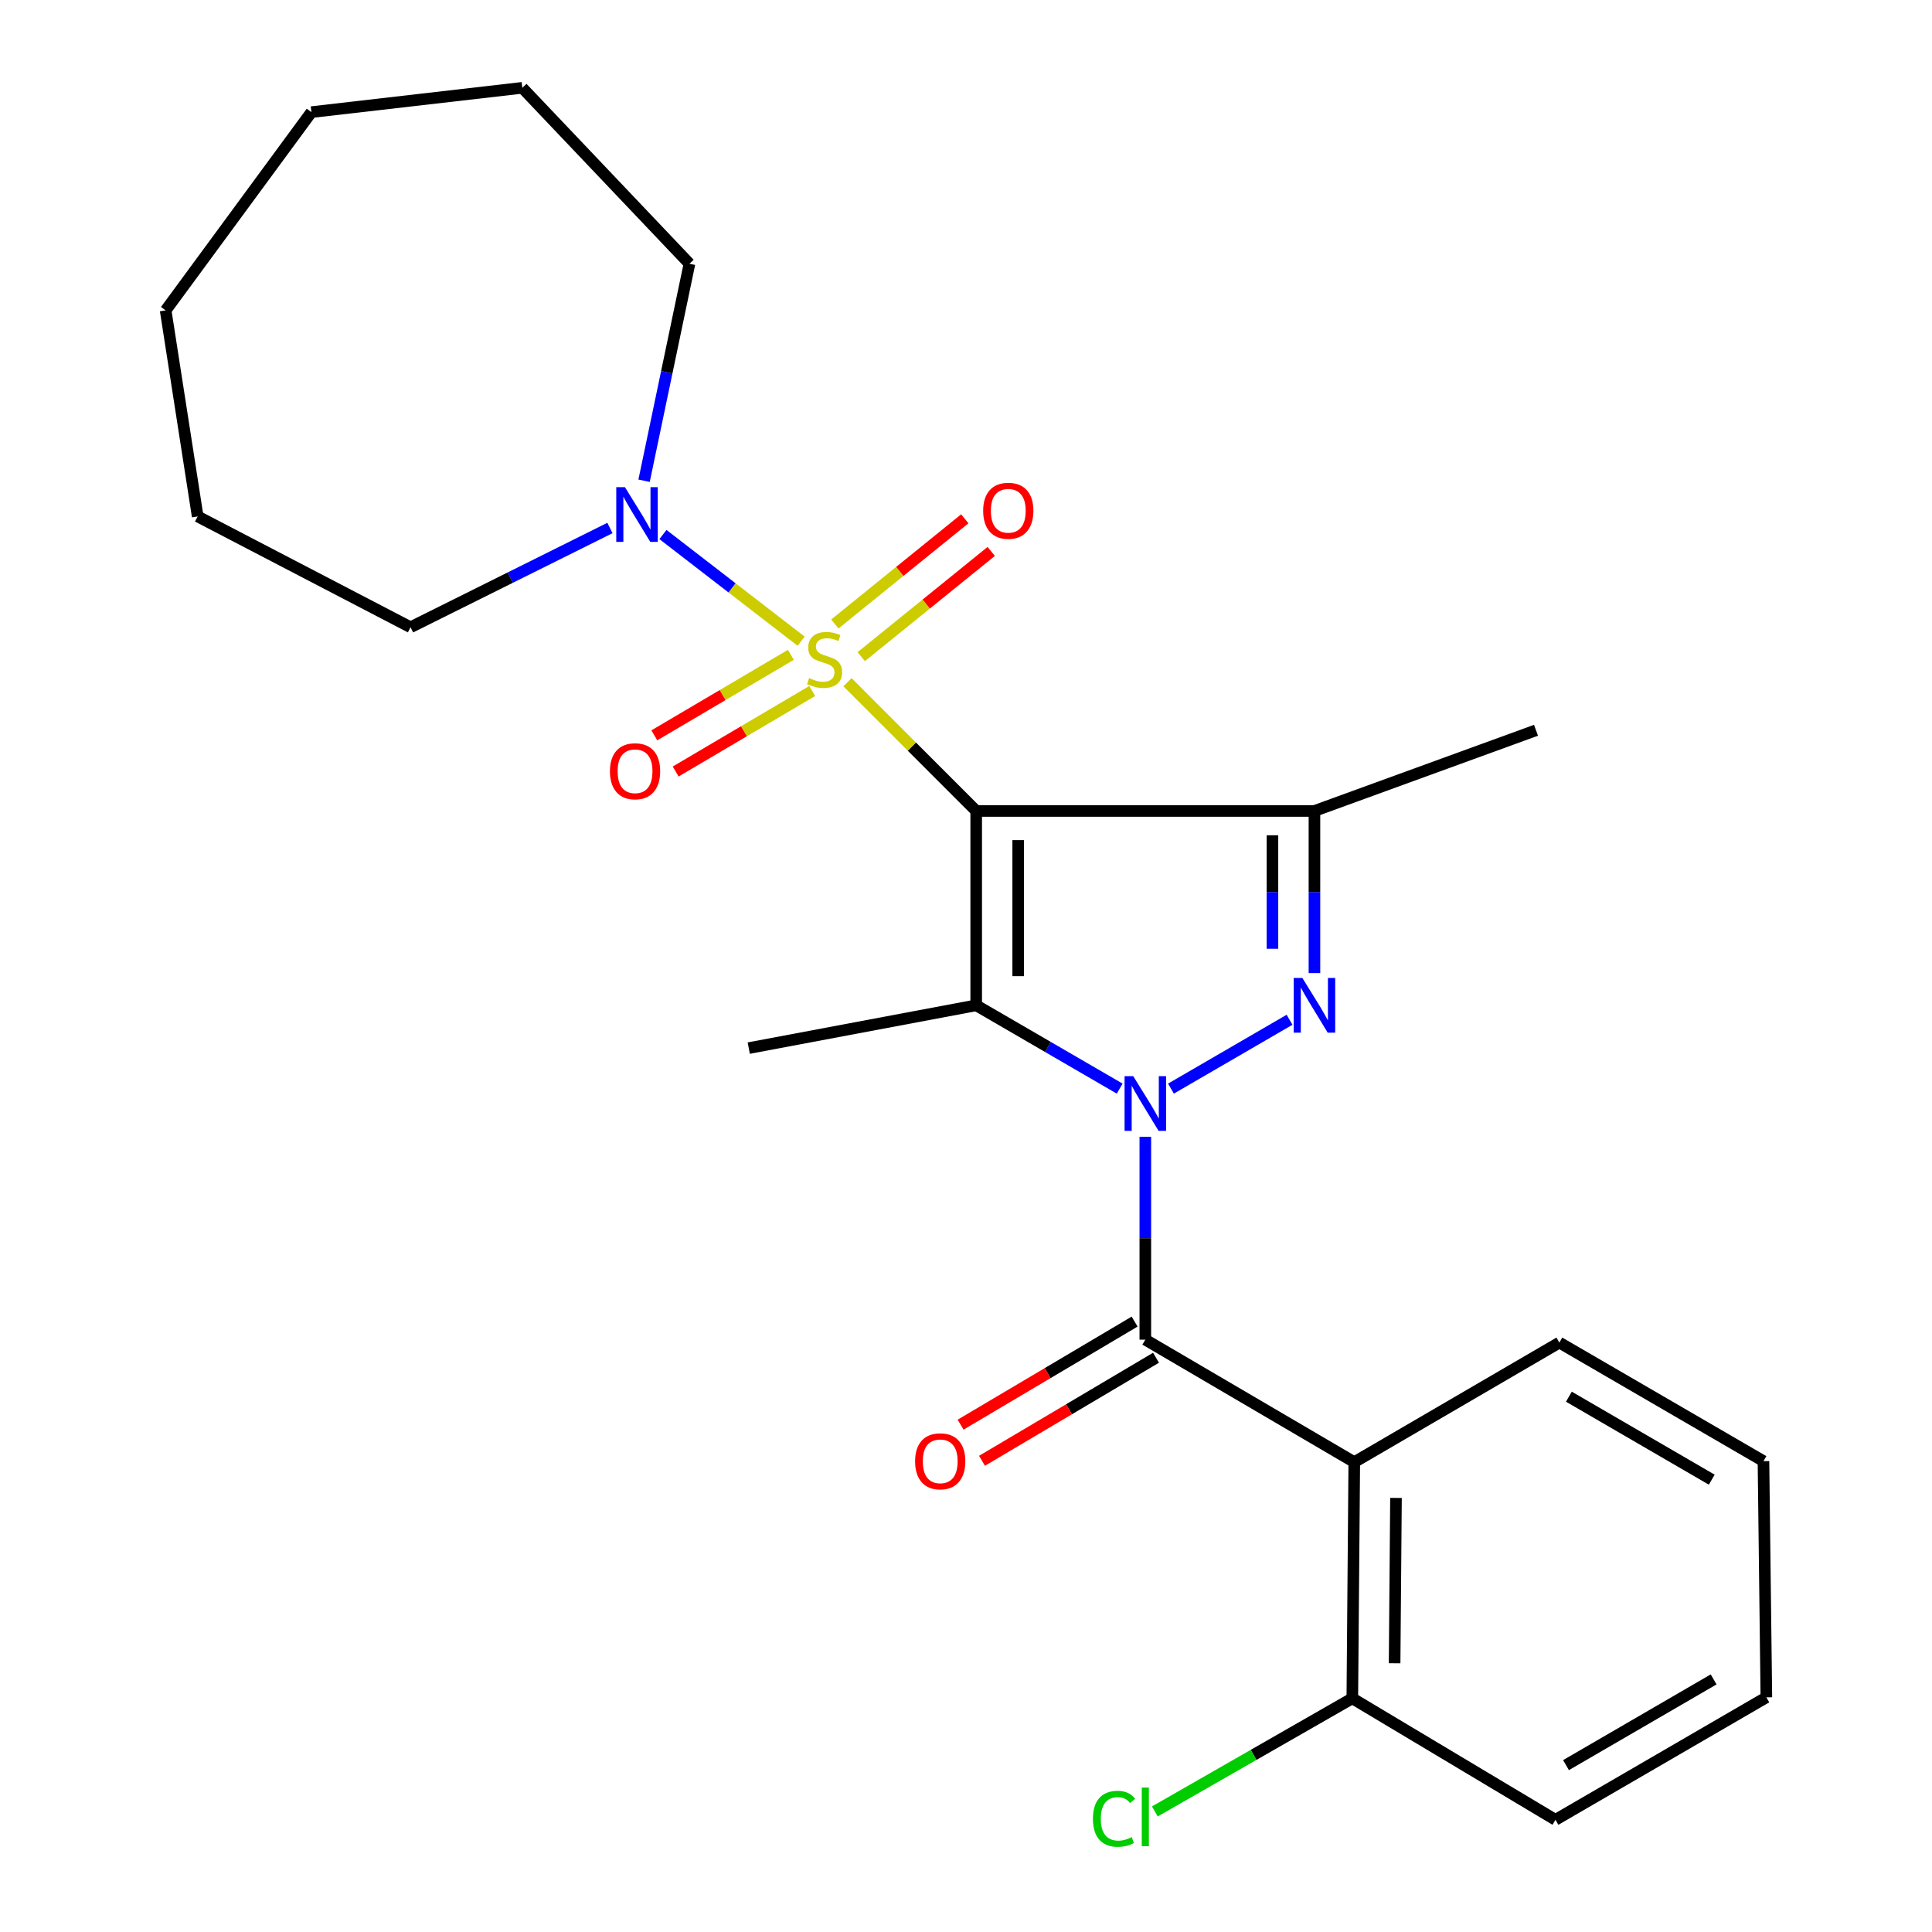 <?xml version='1.0' encoding='iso-8859-1'?>
<svg version='1.1' baseProfile='full'
              xmlns='http://www.w3.org/2000/svg'
                      xmlns:rdkit='http://www.rdkit.org/xml'
                      xmlns:xlink='http://www.w3.org/1999/xlink'
                  xml:space='preserve'
width='1000px' height='1000px' viewBox='0 0 1000 1000'>
<!-- END OF HEADER -->
<rect style='opacity:1.0;fill:#FFFFFF;stroke:none' width='1000' height='1000' x='0' y='0'> </rect>
<path class='bond-0' d='M 505.278,419.753 L 471.971,386.436' style='fill:none;fill-rule:evenodd;stroke:#000000;stroke-width:6px;stroke-linecap:butt;stroke-linejoin:miter;stroke-opacity:1' />
<path class='bond-0' d='M 471.971,386.436 L 438.664,353.119' style='fill:none;fill-rule:evenodd;stroke:#CCCC00;stroke-width:6px;stroke-linecap:butt;stroke-linejoin:miter;stroke-opacity:1' />
<path class='bond-2' d='M 505.278,419.753 L 505.278,520.348' style='fill:none;fill-rule:evenodd;stroke:#000000;stroke-width:6px;stroke-linecap:butt;stroke-linejoin:miter;stroke-opacity:1' />
<path class='bond-2' d='M 527.018,434.843 L 527.018,505.259' style='fill:none;fill-rule:evenodd;stroke:#000000;stroke-width:6px;stroke-linecap:butt;stroke-linejoin:miter;stroke-opacity:1' />
<path class='bond-4' d='M 505.278,419.753 L 680.356,419.753' style='fill:none;fill-rule:evenodd;stroke:#000000;stroke-width:6px;stroke-linecap:butt;stroke-linejoin:miter;stroke-opacity:1' />
<path class='bond-7' d='M 414.663,331.884 L 378.901,304.276' style='fill:none;fill-rule:evenodd;stroke:#CCCC00;stroke-width:6px;stroke-linecap:butt;stroke-linejoin:miter;stroke-opacity:1' />
<path class='bond-7' d='M 378.901,304.276 L 343.14,276.669' style='fill:none;fill-rule:evenodd;stroke:#0000FF;stroke-width:6px;stroke-linecap:butt;stroke-linejoin:miter;stroke-opacity:1' />
<path class='bond-8' d='M 445.787,339.882 L 479.422,312.652' style='fill:none;fill-rule:evenodd;stroke:#CCCC00;stroke-width:6px;stroke-linecap:butt;stroke-linejoin:miter;stroke-opacity:1' />
<path class='bond-8' d='M 479.422,312.652 L 513.057,285.422' style='fill:none;fill-rule:evenodd;stroke:#FF0000;stroke-width:6px;stroke-linecap:butt;stroke-linejoin:miter;stroke-opacity:1' />
<path class='bond-8' d='M 432.108,322.985 L 465.743,295.756' style='fill:none;fill-rule:evenodd;stroke:#CCCC00;stroke-width:6px;stroke-linecap:butt;stroke-linejoin:miter;stroke-opacity:1' />
<path class='bond-8' d='M 465.743,295.756 L 499.377,268.526' style='fill:none;fill-rule:evenodd;stroke:#FF0000;stroke-width:6px;stroke-linecap:butt;stroke-linejoin:miter;stroke-opacity:1' />
<path class='bond-9' d='M 409.361,338.931 L 374.022,359.77' style='fill:none;fill-rule:evenodd;stroke:#CCCC00;stroke-width:6px;stroke-linecap:butt;stroke-linejoin:miter;stroke-opacity:1' />
<path class='bond-9' d='M 374.022,359.77 L 338.682,380.609' style='fill:none;fill-rule:evenodd;stroke:#FF0000;stroke-width:6px;stroke-linecap:butt;stroke-linejoin:miter;stroke-opacity:1' />
<path class='bond-9' d='M 420.403,357.657 L 385.064,378.496' style='fill:none;fill-rule:evenodd;stroke:#CCCC00;stroke-width:6px;stroke-linecap:butt;stroke-linejoin:miter;stroke-opacity:1' />
<path class='bond-9' d='M 385.064,378.496 L 349.725,399.335' style='fill:none;fill-rule:evenodd;stroke:#FF0000;stroke-width:6px;stroke-linecap:butt;stroke-linejoin:miter;stroke-opacity:1' />
<path class='bond-1' d='M 579.546,563.466 L 542.412,541.907' style='fill:none;fill-rule:evenodd;stroke:#0000FF;stroke-width:6px;stroke-linecap:butt;stroke-linejoin:miter;stroke-opacity:1' />
<path class='bond-1' d='M 542.412,541.907 L 505.278,520.348' style='fill:none;fill-rule:evenodd;stroke:#000000;stroke-width:6px;stroke-linecap:butt;stroke-linejoin:miter;stroke-opacity:1' />
<path class='bond-5' d='M 592.817,588.387 L 592.817,640.898' style='fill:none;fill-rule:evenodd;stroke:#0000FF;stroke-width:6px;stroke-linecap:butt;stroke-linejoin:miter;stroke-opacity:1' />
<path class='bond-5' d='M 592.817,640.898 L 592.817,693.409' style='fill:none;fill-rule:evenodd;stroke:#000000;stroke-width:6px;stroke-linecap:butt;stroke-linejoin:miter;stroke-opacity:1' />
<path class='bond-25' d='M 606.087,563.466 L 667.469,527.83' style='fill:none;fill-rule:evenodd;stroke:#0000FF;stroke-width:6px;stroke-linecap:butt;stroke-linejoin:miter;stroke-opacity:1' />
<path class='bond-12' d='M 505.278,520.348 L 387.557,542.499' style='fill:none;fill-rule:evenodd;stroke:#000000;stroke-width:6px;stroke-linecap:butt;stroke-linejoin:miter;stroke-opacity:1' />
<path class='bond-3' d='M 680.356,503.673 L 680.356,461.713' style='fill:none;fill-rule:evenodd;stroke:#0000FF;stroke-width:6px;stroke-linecap:butt;stroke-linejoin:miter;stroke-opacity:1' />
<path class='bond-3' d='M 680.356,461.713 L 680.356,419.753' style='fill:none;fill-rule:evenodd;stroke:#000000;stroke-width:6px;stroke-linecap:butt;stroke-linejoin:miter;stroke-opacity:1' />
<path class='bond-3' d='M 658.616,491.085 L 658.616,461.713' style='fill:none;fill-rule:evenodd;stroke:#0000FF;stroke-width:6px;stroke-linecap:butt;stroke-linejoin:miter;stroke-opacity:1' />
<path class='bond-3' d='M 658.616,461.713 L 658.616,432.341' style='fill:none;fill-rule:evenodd;stroke:#000000;stroke-width:6px;stroke-linecap:butt;stroke-linejoin:miter;stroke-opacity:1' />
<path class='bond-13' d='M 680.356,419.753 L 795.033,377.989' style='fill:none;fill-rule:evenodd;stroke:#000000;stroke-width:6px;stroke-linecap:butt;stroke-linejoin:miter;stroke-opacity:1' />
<path class='bond-6' d='M 592.817,693.409 L 700.972,756.805' style='fill:none;fill-rule:evenodd;stroke:#000000;stroke-width:6px;stroke-linecap:butt;stroke-linejoin:miter;stroke-opacity:1' />
<path class='bond-10' d='M 587.278,684.056 L 542.239,710.731' style='fill:none;fill-rule:evenodd;stroke:#000000;stroke-width:6px;stroke-linecap:butt;stroke-linejoin:miter;stroke-opacity:1' />
<path class='bond-10' d='M 542.239,710.731 L 497.2,737.406' style='fill:none;fill-rule:evenodd;stroke:#FF0000;stroke-width:6px;stroke-linecap:butt;stroke-linejoin:miter;stroke-opacity:1' />
<path class='bond-10' d='M 598.356,702.762 L 553.317,729.436' style='fill:none;fill-rule:evenodd;stroke:#000000;stroke-width:6px;stroke-linecap:butt;stroke-linejoin:miter;stroke-opacity:1' />
<path class='bond-10' d='M 553.317,729.436 L 508.278,756.111' style='fill:none;fill-rule:evenodd;stroke:#FF0000;stroke-width:6px;stroke-linecap:butt;stroke-linejoin:miter;stroke-opacity:1' />
<path class='bond-11' d='M 700.972,756.805 L 699.958,879.055' style='fill:none;fill-rule:evenodd;stroke:#000000;stroke-width:6px;stroke-linecap:butt;stroke-linejoin:miter;stroke-opacity:1' />
<path class='bond-11' d='M 722.559,775.322 L 721.849,860.897' style='fill:none;fill-rule:evenodd;stroke:#000000;stroke-width:6px;stroke-linecap:butt;stroke-linejoin:miter;stroke-opacity:1' />
<path class='bond-15' d='M 700.972,756.805 L 807.123,694.919' style='fill:none;fill-rule:evenodd;stroke:#000000;stroke-width:6px;stroke-linecap:butt;stroke-linejoin:miter;stroke-opacity:1' />
<path class='bond-16' d='M 315.704,273.284 L 264.104,298.975' style='fill:none;fill-rule:evenodd;stroke:#0000FF;stroke-width:6px;stroke-linecap:butt;stroke-linejoin:miter;stroke-opacity:1' />
<path class='bond-16' d='M 264.104,298.975 L 212.503,324.666' style='fill:none;fill-rule:evenodd;stroke:#000000;stroke-width:6px;stroke-linecap:butt;stroke-linejoin:miter;stroke-opacity:1' />
<path class='bond-17' d='M 333.373,248.832 L 345.12,192.676' style='fill:none;fill-rule:evenodd;stroke:#0000FF;stroke-width:6px;stroke-linecap:butt;stroke-linejoin:miter;stroke-opacity:1' />
<path class='bond-17' d='M 345.12,192.676 L 356.868,136.52' style='fill:none;fill-rule:evenodd;stroke:#000000;stroke-width:6px;stroke-linecap:butt;stroke-linejoin:miter;stroke-opacity:1' />
<path class='bond-14' d='M 699.958,879.055 L 648.851,908.327' style='fill:none;fill-rule:evenodd;stroke:#000000;stroke-width:6px;stroke-linecap:butt;stroke-linejoin:miter;stroke-opacity:1' />
<path class='bond-14' d='M 648.851,908.327 L 597.744,937.599' style='fill:none;fill-rule:evenodd;stroke:#00CC00;stroke-width:6px;stroke-linecap:butt;stroke-linejoin:miter;stroke-opacity:1' />
<path class='bond-18' d='M 699.958,879.055 L 805.106,941.931' style='fill:none;fill-rule:evenodd;stroke:#000000;stroke-width:6px;stroke-linecap:butt;stroke-linejoin:miter;stroke-opacity:1' />
<path class='bond-19' d='M 807.123,694.919 L 912.766,756.285' style='fill:none;fill-rule:evenodd;stroke:#000000;stroke-width:6px;stroke-linecap:butt;stroke-linejoin:miter;stroke-opacity:1' />
<path class='bond-19' d='M 812.05,722.922 L 886,765.879' style='fill:none;fill-rule:evenodd;stroke:#000000;stroke-width:6px;stroke-linecap:butt;stroke-linejoin:miter;stroke-opacity:1' />
<path class='bond-20' d='M 212.503,324.666 L 102.319,267.309' style='fill:none;fill-rule:evenodd;stroke:#000000;stroke-width:6px;stroke-linecap:butt;stroke-linejoin:miter;stroke-opacity:1' />
<path class='bond-21' d='M 356.868,136.52 L 270.343,45.455' style='fill:none;fill-rule:evenodd;stroke:#000000;stroke-width:6px;stroke-linecap:butt;stroke-linejoin:miter;stroke-opacity:1' />
<path class='bond-27' d='M 805.106,941.931 L 914.264,878.547' style='fill:none;fill-rule:evenodd;stroke:#000000;stroke-width:6px;stroke-linecap:butt;stroke-linejoin:miter;stroke-opacity:1' />
<path class='bond-27' d='M 810.563,913.623 L 886.974,869.255' style='fill:none;fill-rule:evenodd;stroke:#000000;stroke-width:6px;stroke-linecap:butt;stroke-linejoin:miter;stroke-opacity:1' />
<path class='bond-22' d='M 912.766,756.285 L 914.264,878.547' style='fill:none;fill-rule:evenodd;stroke:#000000;stroke-width:6px;stroke-linecap:butt;stroke-linejoin:miter;stroke-opacity:1' />
<path class='bond-23' d='M 102.319,267.309 L 85.736,160.663' style='fill:none;fill-rule:evenodd;stroke:#000000;stroke-width:6px;stroke-linecap:butt;stroke-linejoin:miter;stroke-opacity:1' />
<path class='bond-24' d='M 270.343,45.455 L 161.185,58.039' style='fill:none;fill-rule:evenodd;stroke:#000000;stroke-width:6px;stroke-linecap:butt;stroke-linejoin:miter;stroke-opacity:1' />
<path class='bond-26' d='M 85.736,160.663 L 161.185,58.039' style='fill:none;fill-rule:evenodd;stroke:#000000;stroke-width:6px;stroke-linecap:butt;stroke-linejoin:miter;stroke-opacity:1' />
<path  class='atom-1' d='M 418.809 350.981
Q 419.129 351.101, 420.449 351.661
Q 421.769 352.221, 423.209 352.581
Q 424.689 352.901, 426.129 352.901
Q 428.809 352.901, 430.369 351.621
Q 431.929 350.301, 431.929 348.021
Q 431.929 346.461, 431.129 345.501
Q 430.369 344.541, 429.169 344.021
Q 427.969 343.501, 425.969 342.901
Q 423.449 342.141, 421.929 341.421
Q 420.449 340.701, 419.369 339.181
Q 418.329 337.661, 418.329 335.101
Q 418.329 331.541, 420.729 329.341
Q 423.169 327.141, 427.969 327.141
Q 431.249 327.141, 434.969 328.701
L 434.049 331.781
Q 430.649 330.381, 428.089 330.381
Q 425.329 330.381, 423.809 331.541
Q 422.289 332.661, 422.329 334.621
Q 422.329 336.141, 423.089 337.061
Q 423.889 337.981, 425.009 338.501
Q 426.169 339.021, 428.089 339.621
Q 430.649 340.421, 432.169 341.221
Q 433.689 342.021, 434.769 343.661
Q 435.889 345.261, 435.889 348.021
Q 435.889 351.941, 433.249 354.061
Q 430.649 356.141, 426.289 356.141
Q 423.769 356.141, 421.849 355.581
Q 419.969 355.061, 417.729 354.141
L 418.809 350.981
' fill='#CCCC00'/>
<path  class='atom-2' d='M 586.557 557.011
L 595.837 572.011
Q 596.757 573.491, 598.237 576.171
Q 599.717 578.851, 599.797 579.011
L 599.797 557.011
L 603.557 557.011
L 603.557 585.331
L 599.677 585.331
L 589.717 568.931
Q 588.557 567.011, 587.317 564.811
Q 586.117 562.611, 585.757 561.931
L 585.757 585.331
L 582.077 585.331
L 582.077 557.011
L 586.557 557.011
' fill='#0000FF'/>
<path  class='atom-4' d='M 674.096 506.188
L 683.376 521.188
Q 684.296 522.668, 685.776 525.348
Q 687.256 528.028, 687.336 528.188
L 687.336 506.188
L 691.096 506.188
L 691.096 534.508
L 687.216 534.508
L 677.256 518.108
Q 676.096 516.188, 674.856 513.988
Q 673.656 511.788, 673.296 511.108
L 673.296 534.508
L 669.616 534.508
L 669.616 506.188
L 674.096 506.188
' fill='#0000FF'/>
<path  class='atom-8' d='M 323.457 252.147
L 332.737 267.147
Q 333.657 268.627, 335.137 271.307
Q 336.617 273.987, 336.697 274.147
L 336.697 252.147
L 340.457 252.147
L 340.457 280.467
L 336.577 280.467
L 326.617 264.067
Q 325.457 262.147, 324.217 259.947
Q 323.017 257.747, 322.657 257.067
L 322.657 280.467
L 318.977 280.467
L 318.977 252.147
L 323.457 252.147
' fill='#0000FF'/>
<path  class='atom-9' d='M 508.885 264.37
Q 508.885 257.57, 512.245 253.77
Q 515.605 249.97, 521.885 249.97
Q 528.165 249.97, 531.525 253.77
Q 534.885 257.57, 534.885 264.37
Q 534.885 271.25, 531.485 275.17
Q 528.085 279.05, 521.885 279.05
Q 515.645 279.05, 512.245 275.17
Q 508.885 271.29, 508.885 264.37
M 521.885 275.85
Q 526.205 275.85, 528.525 272.97
Q 530.885 270.05, 530.885 264.37
Q 530.885 258.81, 528.525 256.01
Q 526.205 253.17, 521.885 253.17
Q 517.565 253.17, 515.205 255.97
Q 512.885 258.77, 512.885 264.37
Q 512.885 270.09, 515.205 272.97
Q 517.565 275.85, 521.885 275.85
' fill='#FF0000'/>
<path  class='atom-10' d='M 315.703 399.193
Q 315.703 392.393, 319.063 388.593
Q 322.423 384.793, 328.703 384.793
Q 334.983 384.793, 338.343 388.593
Q 341.703 392.393, 341.703 399.193
Q 341.703 406.073, 338.303 409.993
Q 334.903 413.873, 328.703 413.873
Q 322.463 413.873, 319.063 409.993
Q 315.703 406.113, 315.703 399.193
M 328.703 410.673
Q 333.023 410.673, 335.343 407.793
Q 337.703 404.873, 337.703 399.193
Q 337.703 393.633, 335.343 390.833
Q 333.023 387.993, 328.703 387.993
Q 324.383 387.993, 322.023 390.793
Q 319.703 393.593, 319.703 399.193
Q 319.703 404.913, 322.023 407.793
Q 324.383 410.673, 328.703 410.673
' fill='#FF0000'/>
<path  class='atom-11' d='M 473.654 756.365
Q 473.654 749.565, 477.014 745.765
Q 480.374 741.965, 486.654 741.965
Q 492.934 741.965, 496.294 745.765
Q 499.654 749.565, 499.654 756.365
Q 499.654 763.245, 496.254 767.165
Q 492.854 771.045, 486.654 771.045
Q 480.414 771.045, 477.014 767.165
Q 473.654 763.285, 473.654 756.365
M 486.654 767.845
Q 490.974 767.845, 493.294 764.965
Q 495.654 762.045, 495.654 756.365
Q 495.654 750.805, 493.294 748.005
Q 490.974 745.165, 486.654 745.165
Q 482.334 745.165, 479.974 747.965
Q 477.654 750.765, 477.654 756.365
Q 477.654 762.085, 479.974 764.965
Q 482.334 767.845, 486.654 767.845
' fill='#FF0000'/>
<path  class='atom-15' d='M 565.697 941.401
Q 565.697 934.361, 568.977 930.681
Q 572.297 926.961, 578.577 926.961
Q 584.417 926.961, 587.537 931.081
L 584.897 933.241
Q 582.617 930.241, 578.577 930.241
Q 574.297 930.241, 572.017 933.121
Q 569.777 935.961, 569.777 941.401
Q 569.777 947.001, 572.097 949.881
Q 574.457 952.761, 579.017 952.761
Q 582.137 952.761, 585.777 950.881
L 586.897 953.881
Q 585.417 954.841, 583.177 955.401
Q 580.937 955.961, 578.457 955.961
Q 572.297 955.961, 568.977 952.201
Q 565.697 948.441, 565.697 941.401
' fill='#00CC00'/>
<path  class='atom-15' d='M 590.977 925.241
L 594.657 925.241
L 594.657 955.601
L 590.977 955.601
L 590.977 925.241
' fill='#00CC00'/>
</svg>
